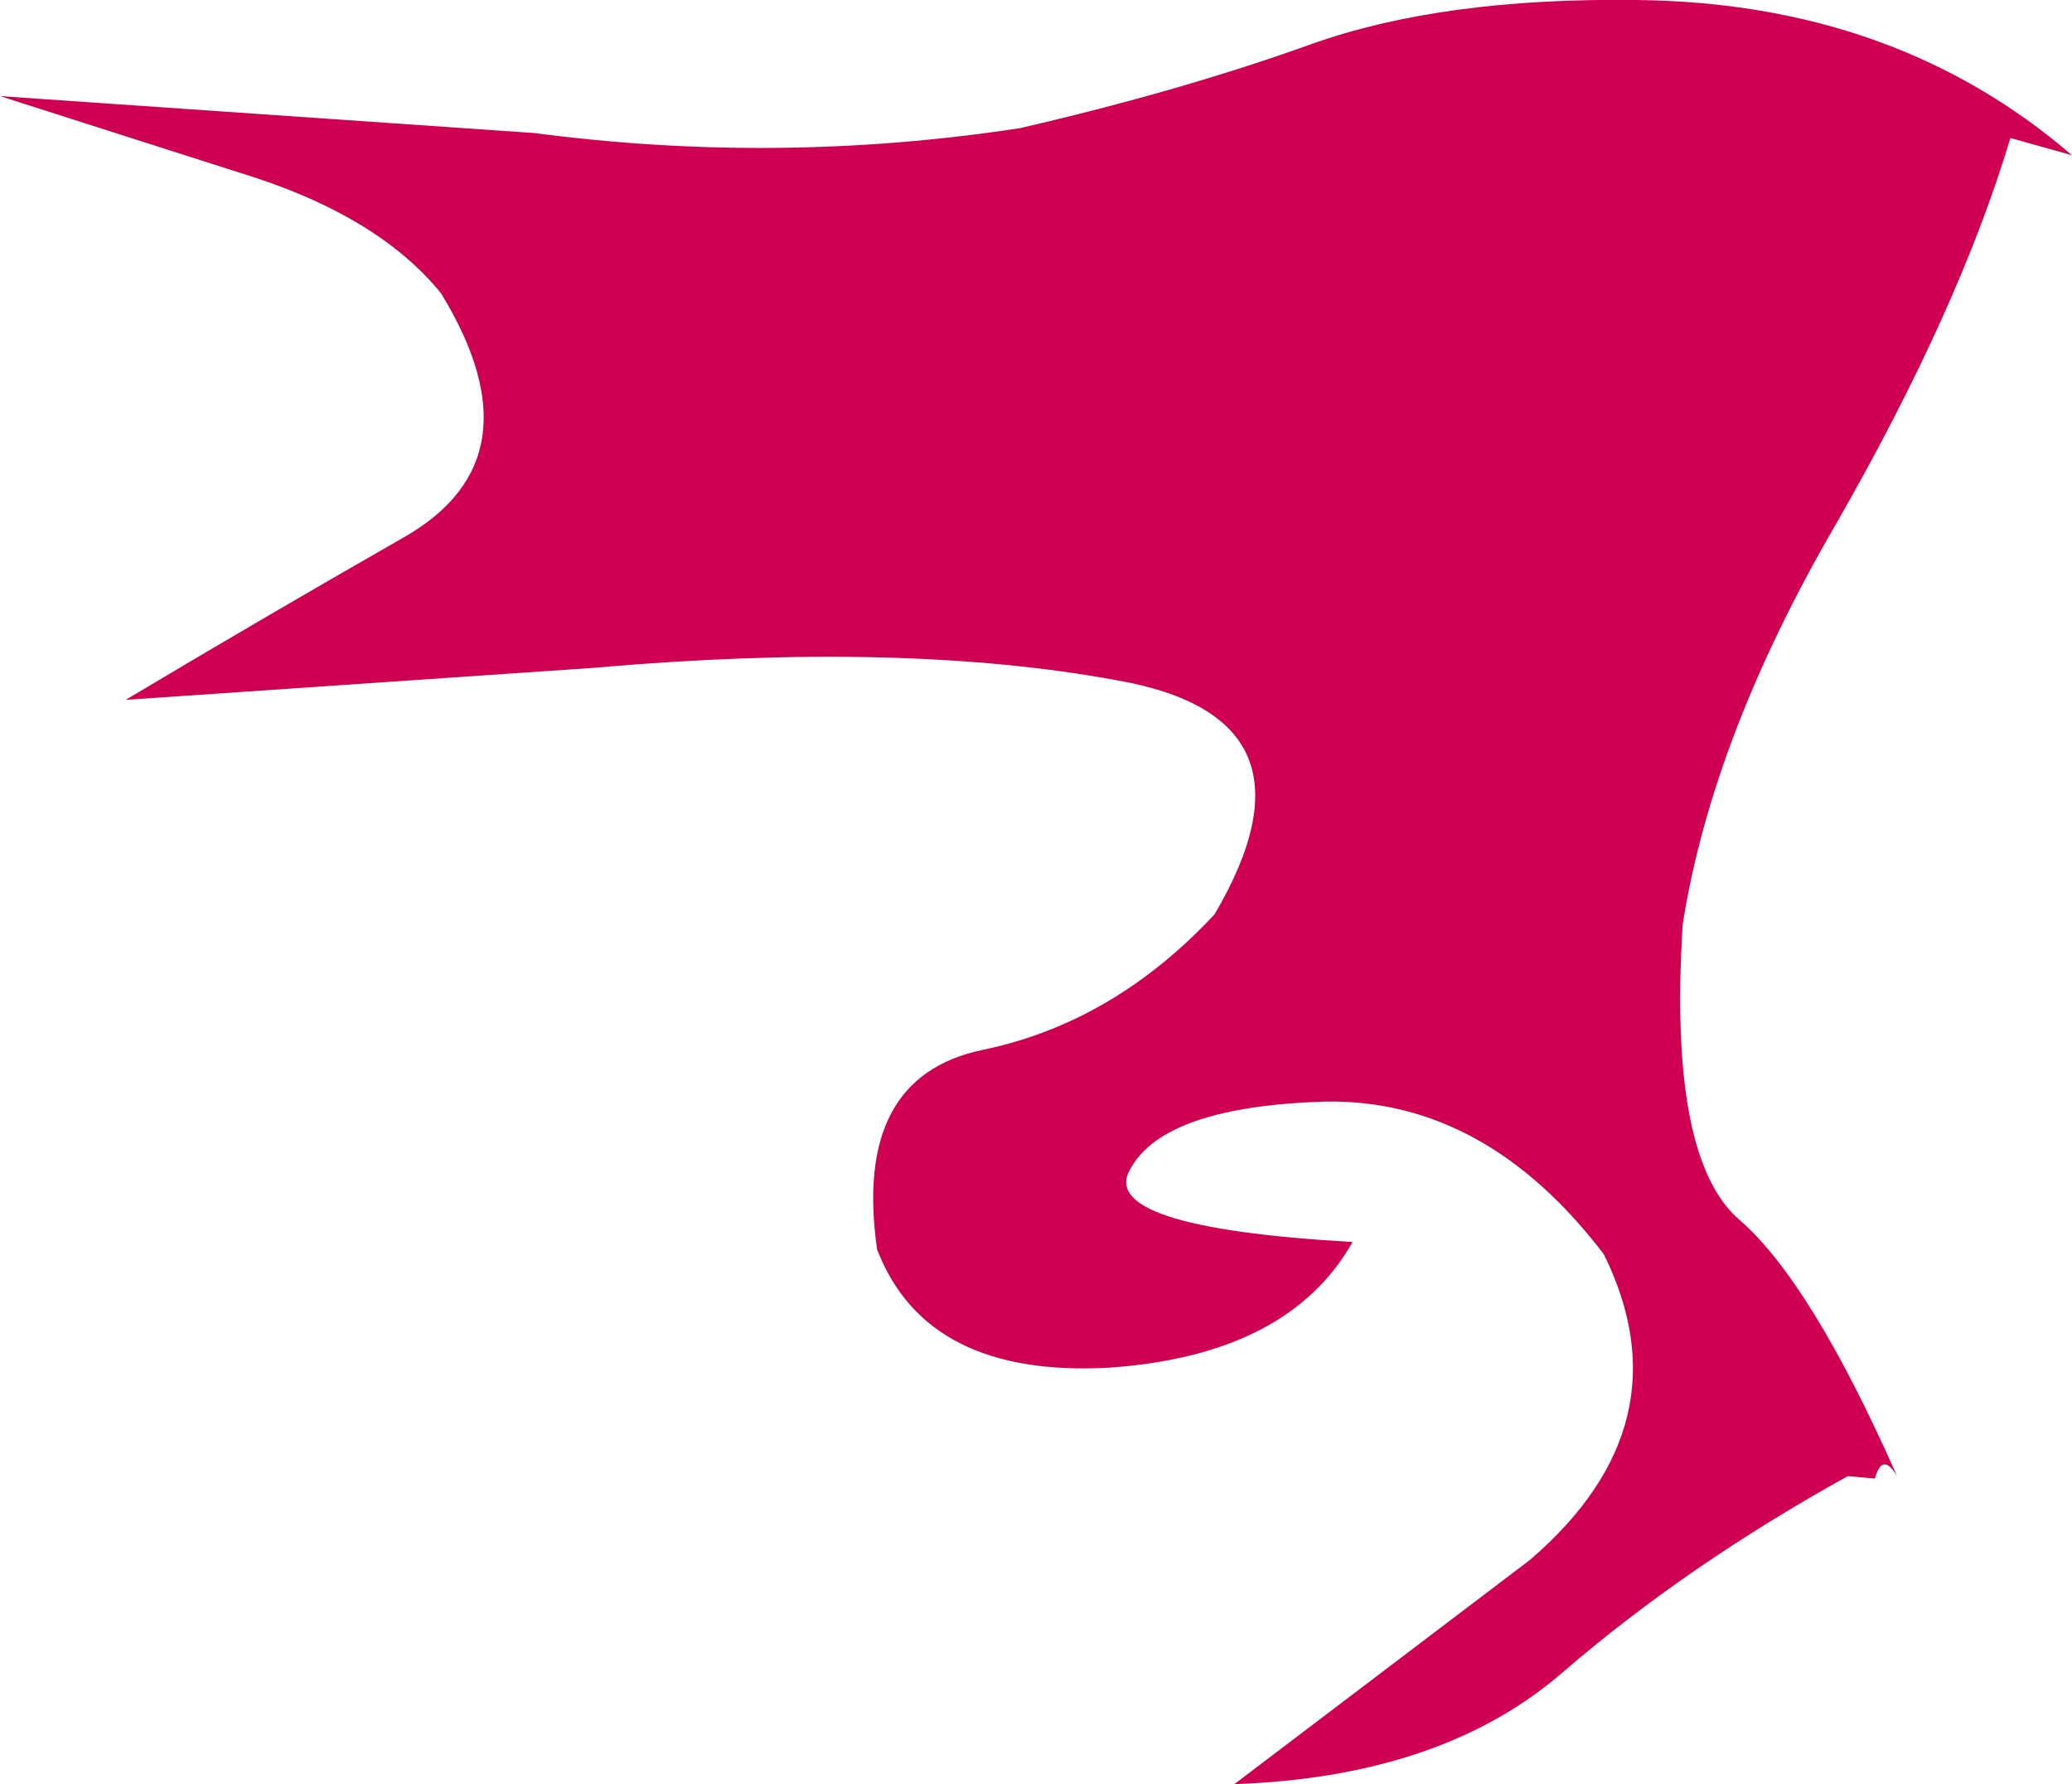 <?xml version="1.0" encoding="UTF-8" standalone="no"?>
<svg xmlns:xlink="http://www.w3.org/1999/xlink" height="36.2px" width="42.05px" xmlns="http://www.w3.org/2000/svg">
  <g transform="matrix(1.0, 0.0, 0.0, 1.0, 0.0, 0.0)">
    <path d="M42.05 3.15 L40.8 2.8 Q39.75 6.3 37.25 10.65 34.75 14.95 34.15 18.75 33.85 23.5 35.3 24.75 36.75 26.0 38.5 29.95 38.2 29.45 38.05 30.0 L37.5 29.95 Q34.25 31.75 31.75 33.9 29.3 36.05 25.05 36.2 L31.05 31.65 Q34.25 28.9 32.55 25.45 30.15 22.3 26.9 22.35 23.65 22.45 22.95 23.7 22.2 24.9 27.45 25.2 26.15 27.5 22.5 27.75 18.8 27.95 17.8 25.35 17.3 21.85 19.95 21.3 22.6 20.75 24.65 18.55 27.0 14.55 22.65 13.8 18.3 13.0 12.05 13.55 L2.55 14.2 Q5.4 12.5 8.2 10.9 11.0 9.3 8.95 5.95 7.65 4.35 4.85 3.5 L0.0 1.95 10.85 2.7 Q15.8 3.35 20.7 2.6 23.95 1.85 26.6 0.9 29.25 -0.05 33.2 0.0 38.45 0.05 42.05 3.15" fill="#cf0051" fill-rule="evenodd" stroke="none"/>
  </g>
</svg>
